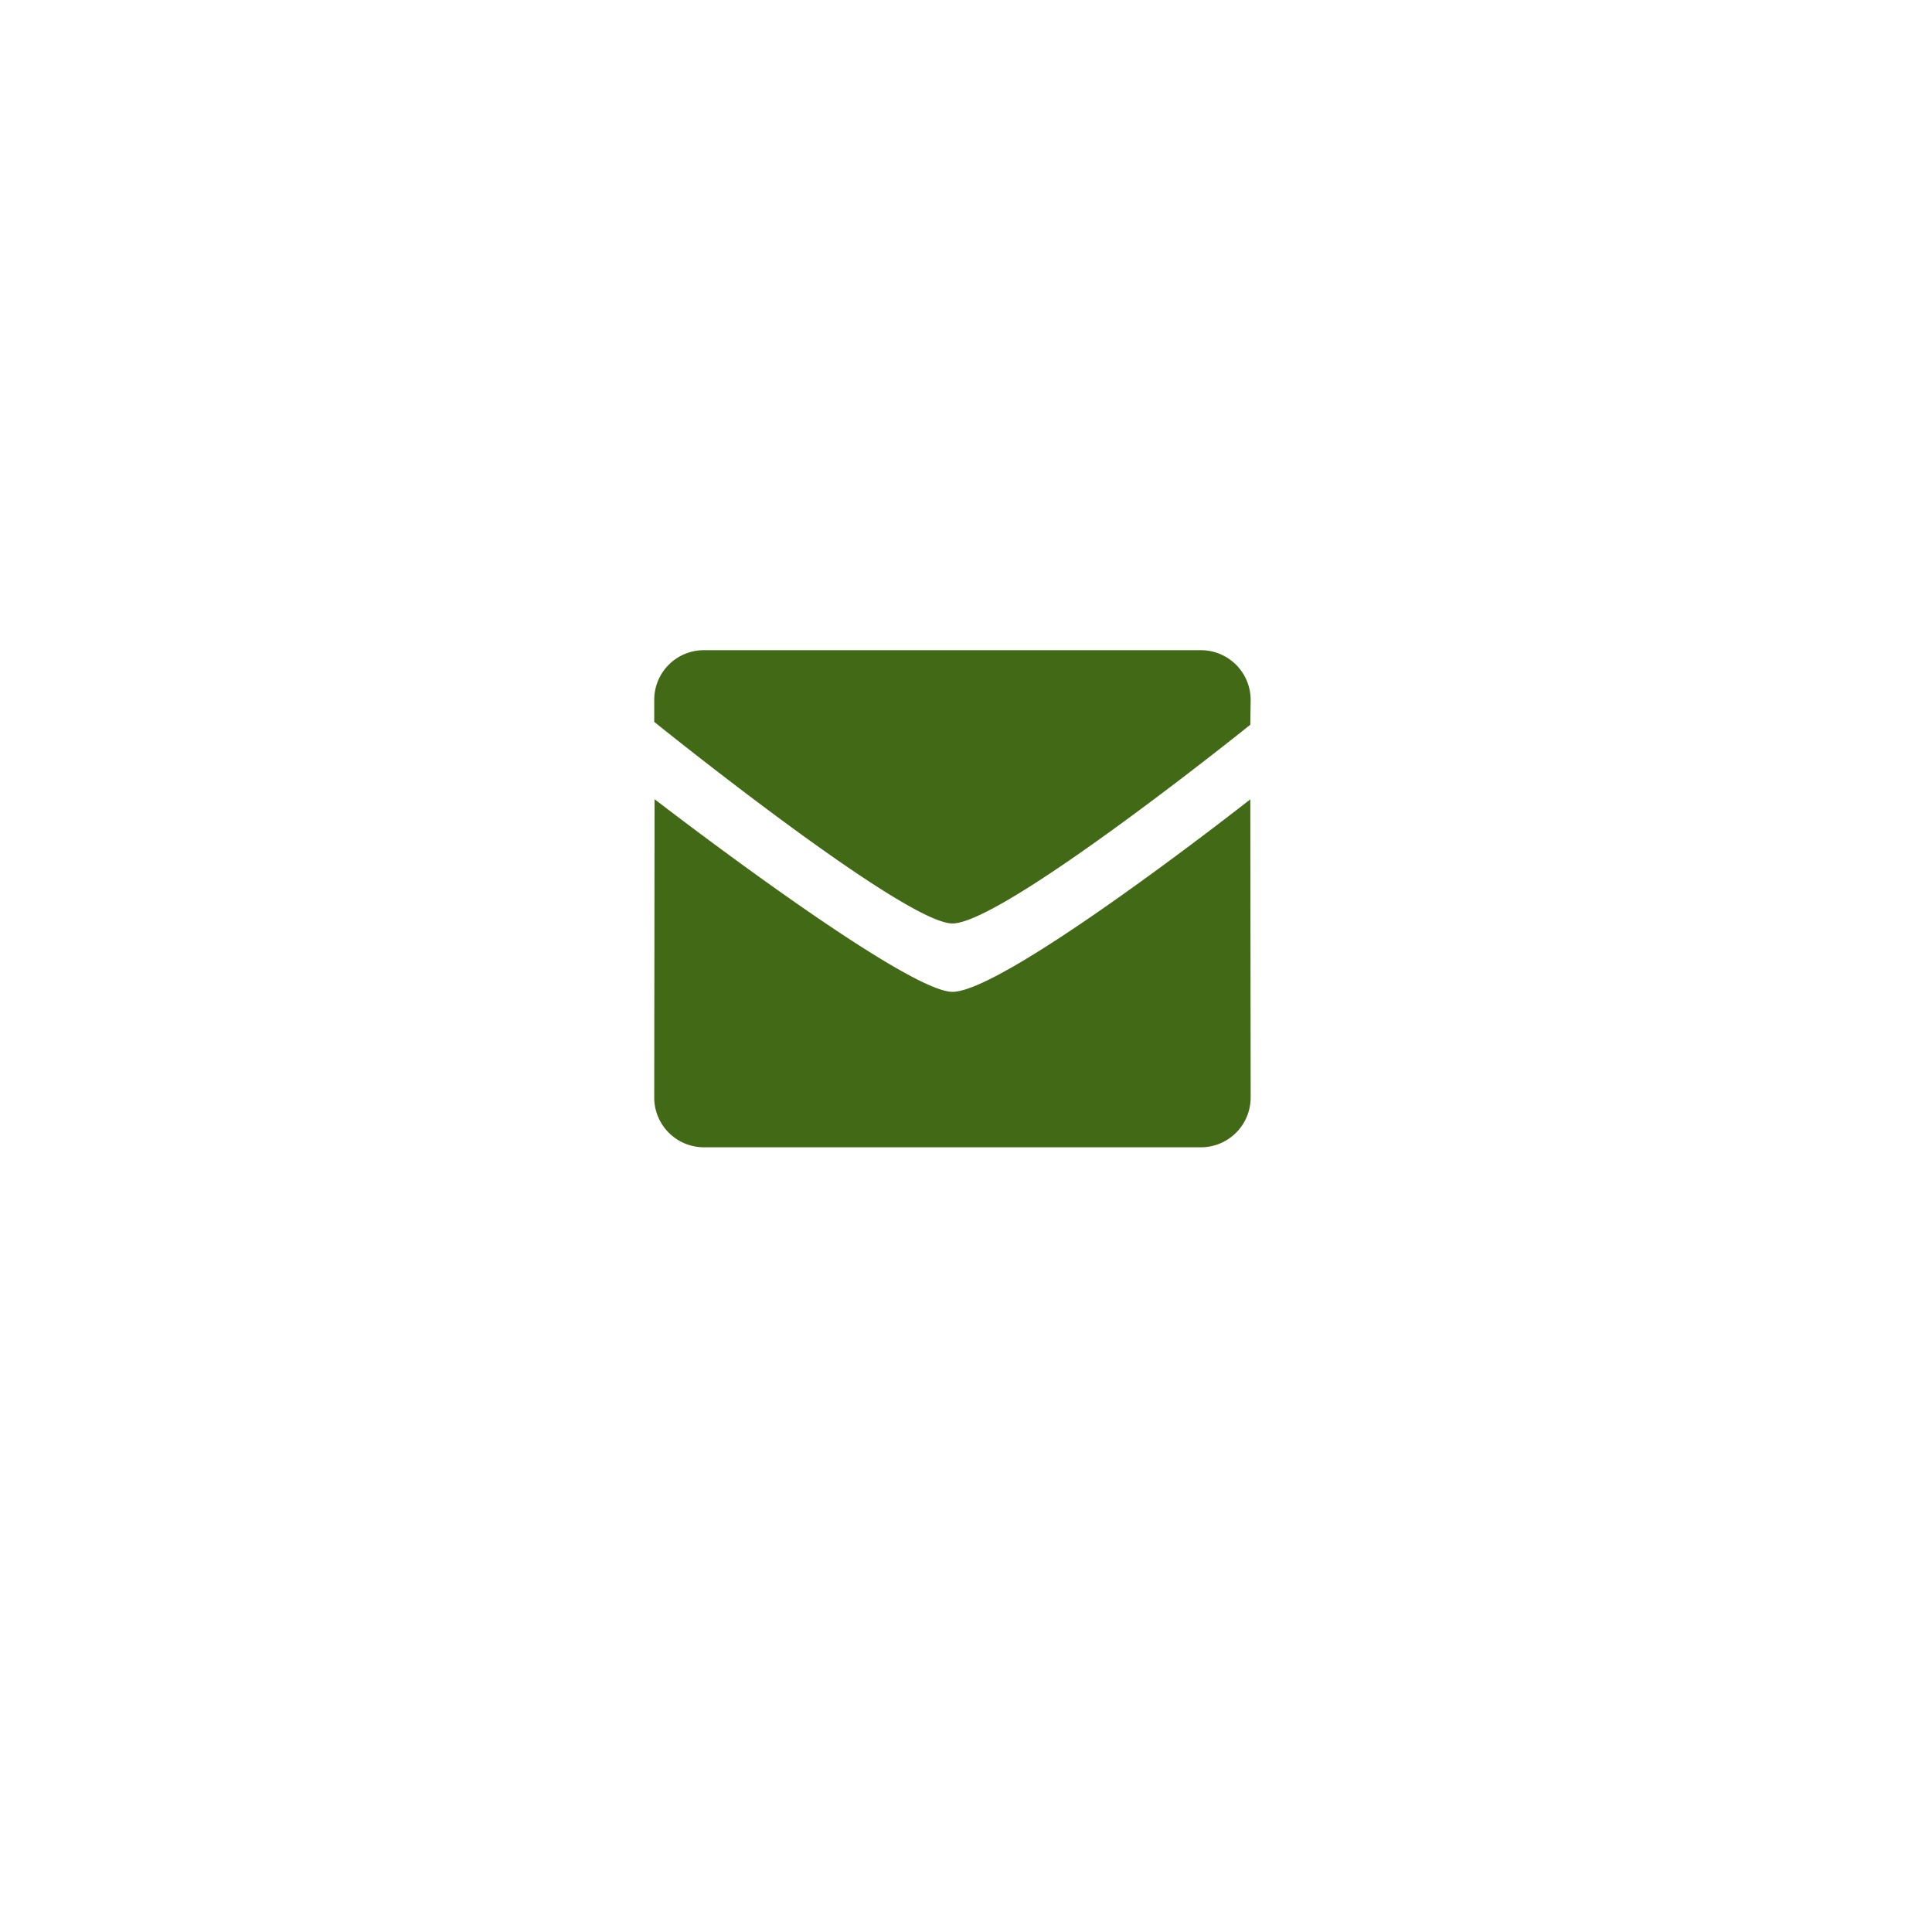 <svg xmlns="http://www.w3.org/2000/svg" xmlns:xlink="http://www.w3.org/1999/xlink" width="56" height="56" viewBox="0 0 56 56"><defs><filter id="a" x="0" y="0" width="56" height="56" filterUnits="userSpaceOnUse"><feOffset dy="3" input="SourceAlpha"/><feGaussianBlur stdDeviation="3" result="b"/><feFlood flood-color="#101e00" flood-opacity="0.58"/><feComposite operator="in" in2="b"/><feComposite in="SourceGraphic"/></filter></defs><g transform="translate(-1054 -2402)"><g transform="matrix(1, 0, 0, 1, 1054, 2402)" filter="url(#a)"><circle cx="19" cy="19" r="19" transform="translate(9 6)" fill="#fff"/></g><g transform="translate(1072.963 2379.146)"><path d="M17.278,43.861l.01-.719A1.443,1.443,0,0,0,15.846,41.7H1.438A1.439,1.439,0,0,0,0,43.138v.64s7.24,5.843,8.644,5.843C10.117,49.621,17.278,43.861,17.278,43.861Z" fill="#426a16"/><path d="M8.644,172.184C7.24,172.184.01,166.6.01,166.6L0,175.248a1.442,1.442,0,0,0,1.438,1.442H15.846a1.443,1.443,0,0,0,1.442-1.442l-.01-8.644S10.183,172.184,8.644,172.184Z" transform="translate(0 -120.581)" fill="#426a16"/></g></g></svg>